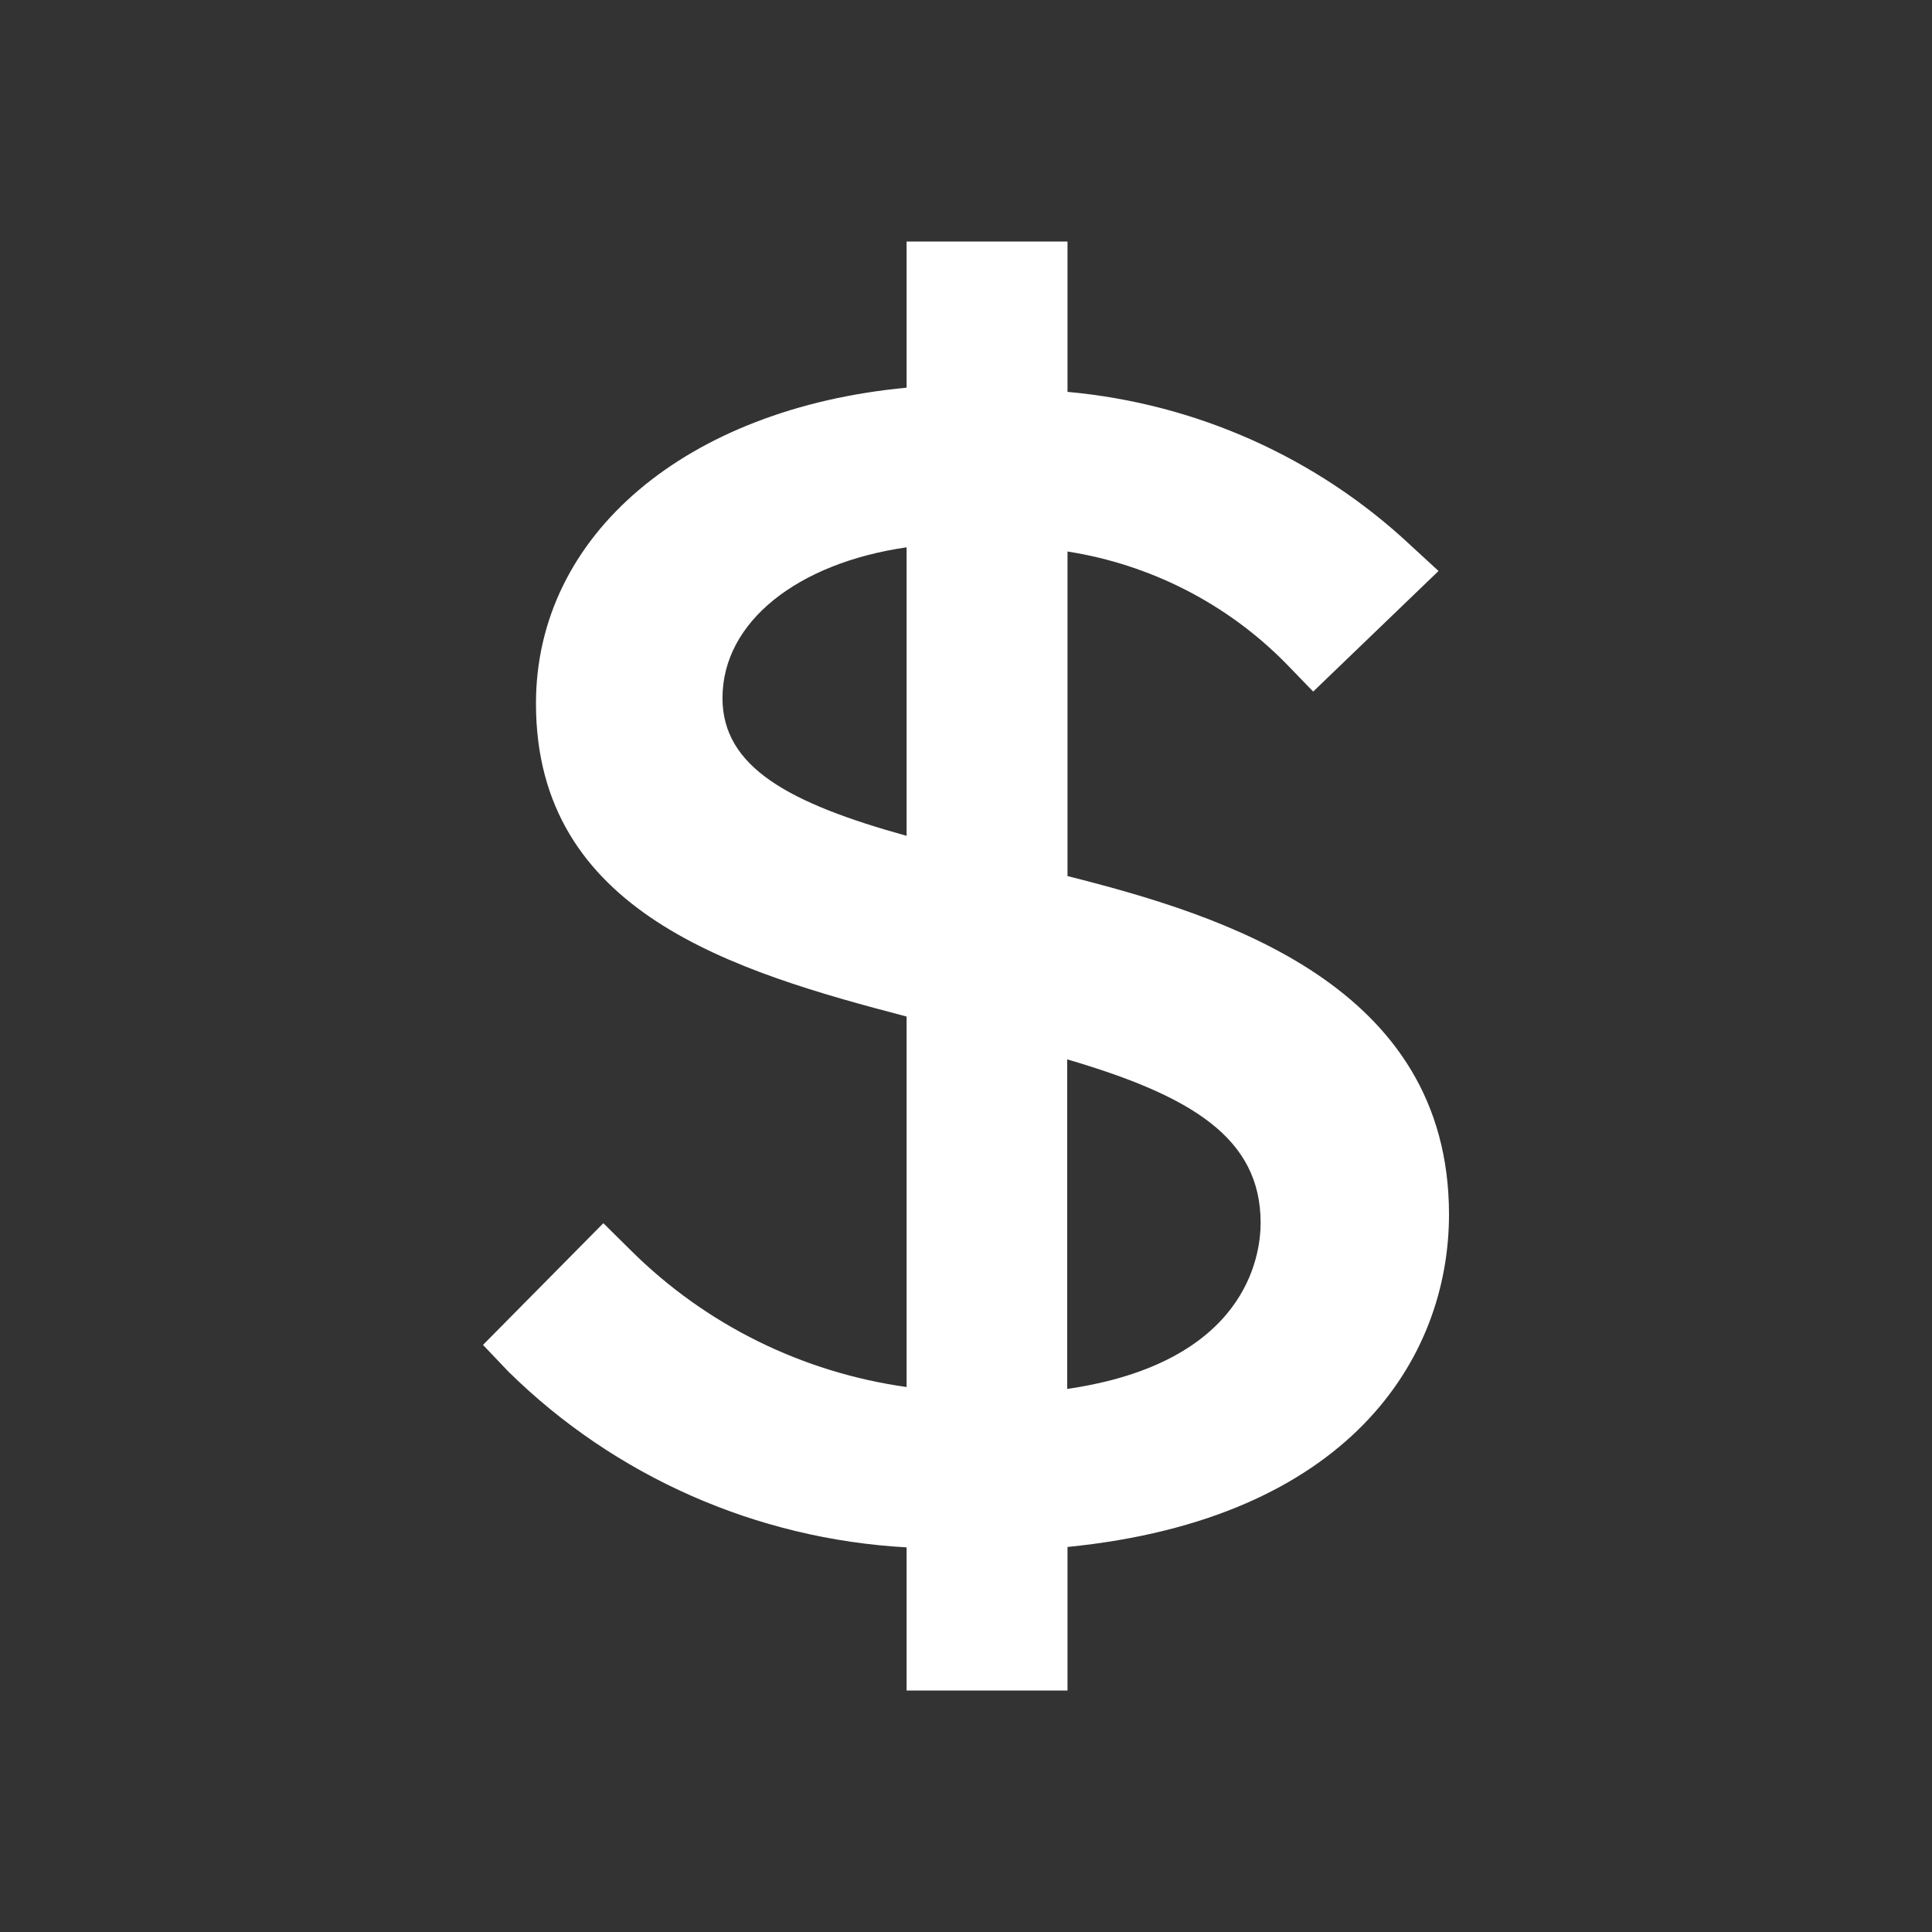 <svg width="24" height="24" viewBox="0 0 24 24" fill="none" xmlns="http://www.w3.org/2000/svg">
<rect x="0" y="0" width="24" height="24" fill="#333333" stroke="none"/>
<g id="money">
<path id="Vector" d="M7.841 15.537L7.495 15.195L6 16.707L6.317 17.04C7.639 18.342 9.399 19.119 11.262 19.222V21H13.261V19.217C16.746 18.87 18 16.883 18 15.086C18 12.233 15.184 11.368 13.261 10.883V6.851C14.295 7.013 15.248 7.502 15.977 8.244L16.313 8.591L17.87 7.093L17.519 6.77C16.356 5.682 14.856 5.012 13.261 4.868V3H11.262V4.816C8.528 5.073 6.658 6.642 6.658 8.739C6.658 11.339 9.124 12.067 11.262 12.628V17.23C9.966 17.049 8.765 16.455 7.841 15.537ZM13.257 13.16C14.799 13.612 15.66 14.135 15.66 15.19C15.66 15.609 15.477 16.93 13.257 17.254V13.16ZM8.975 8.672C8.975 7.721 9.912 6.994 11.262 6.799V10.383C9.806 9.979 8.975 9.532 8.975 8.672Z" fill="white"/>
</g>
</svg>
